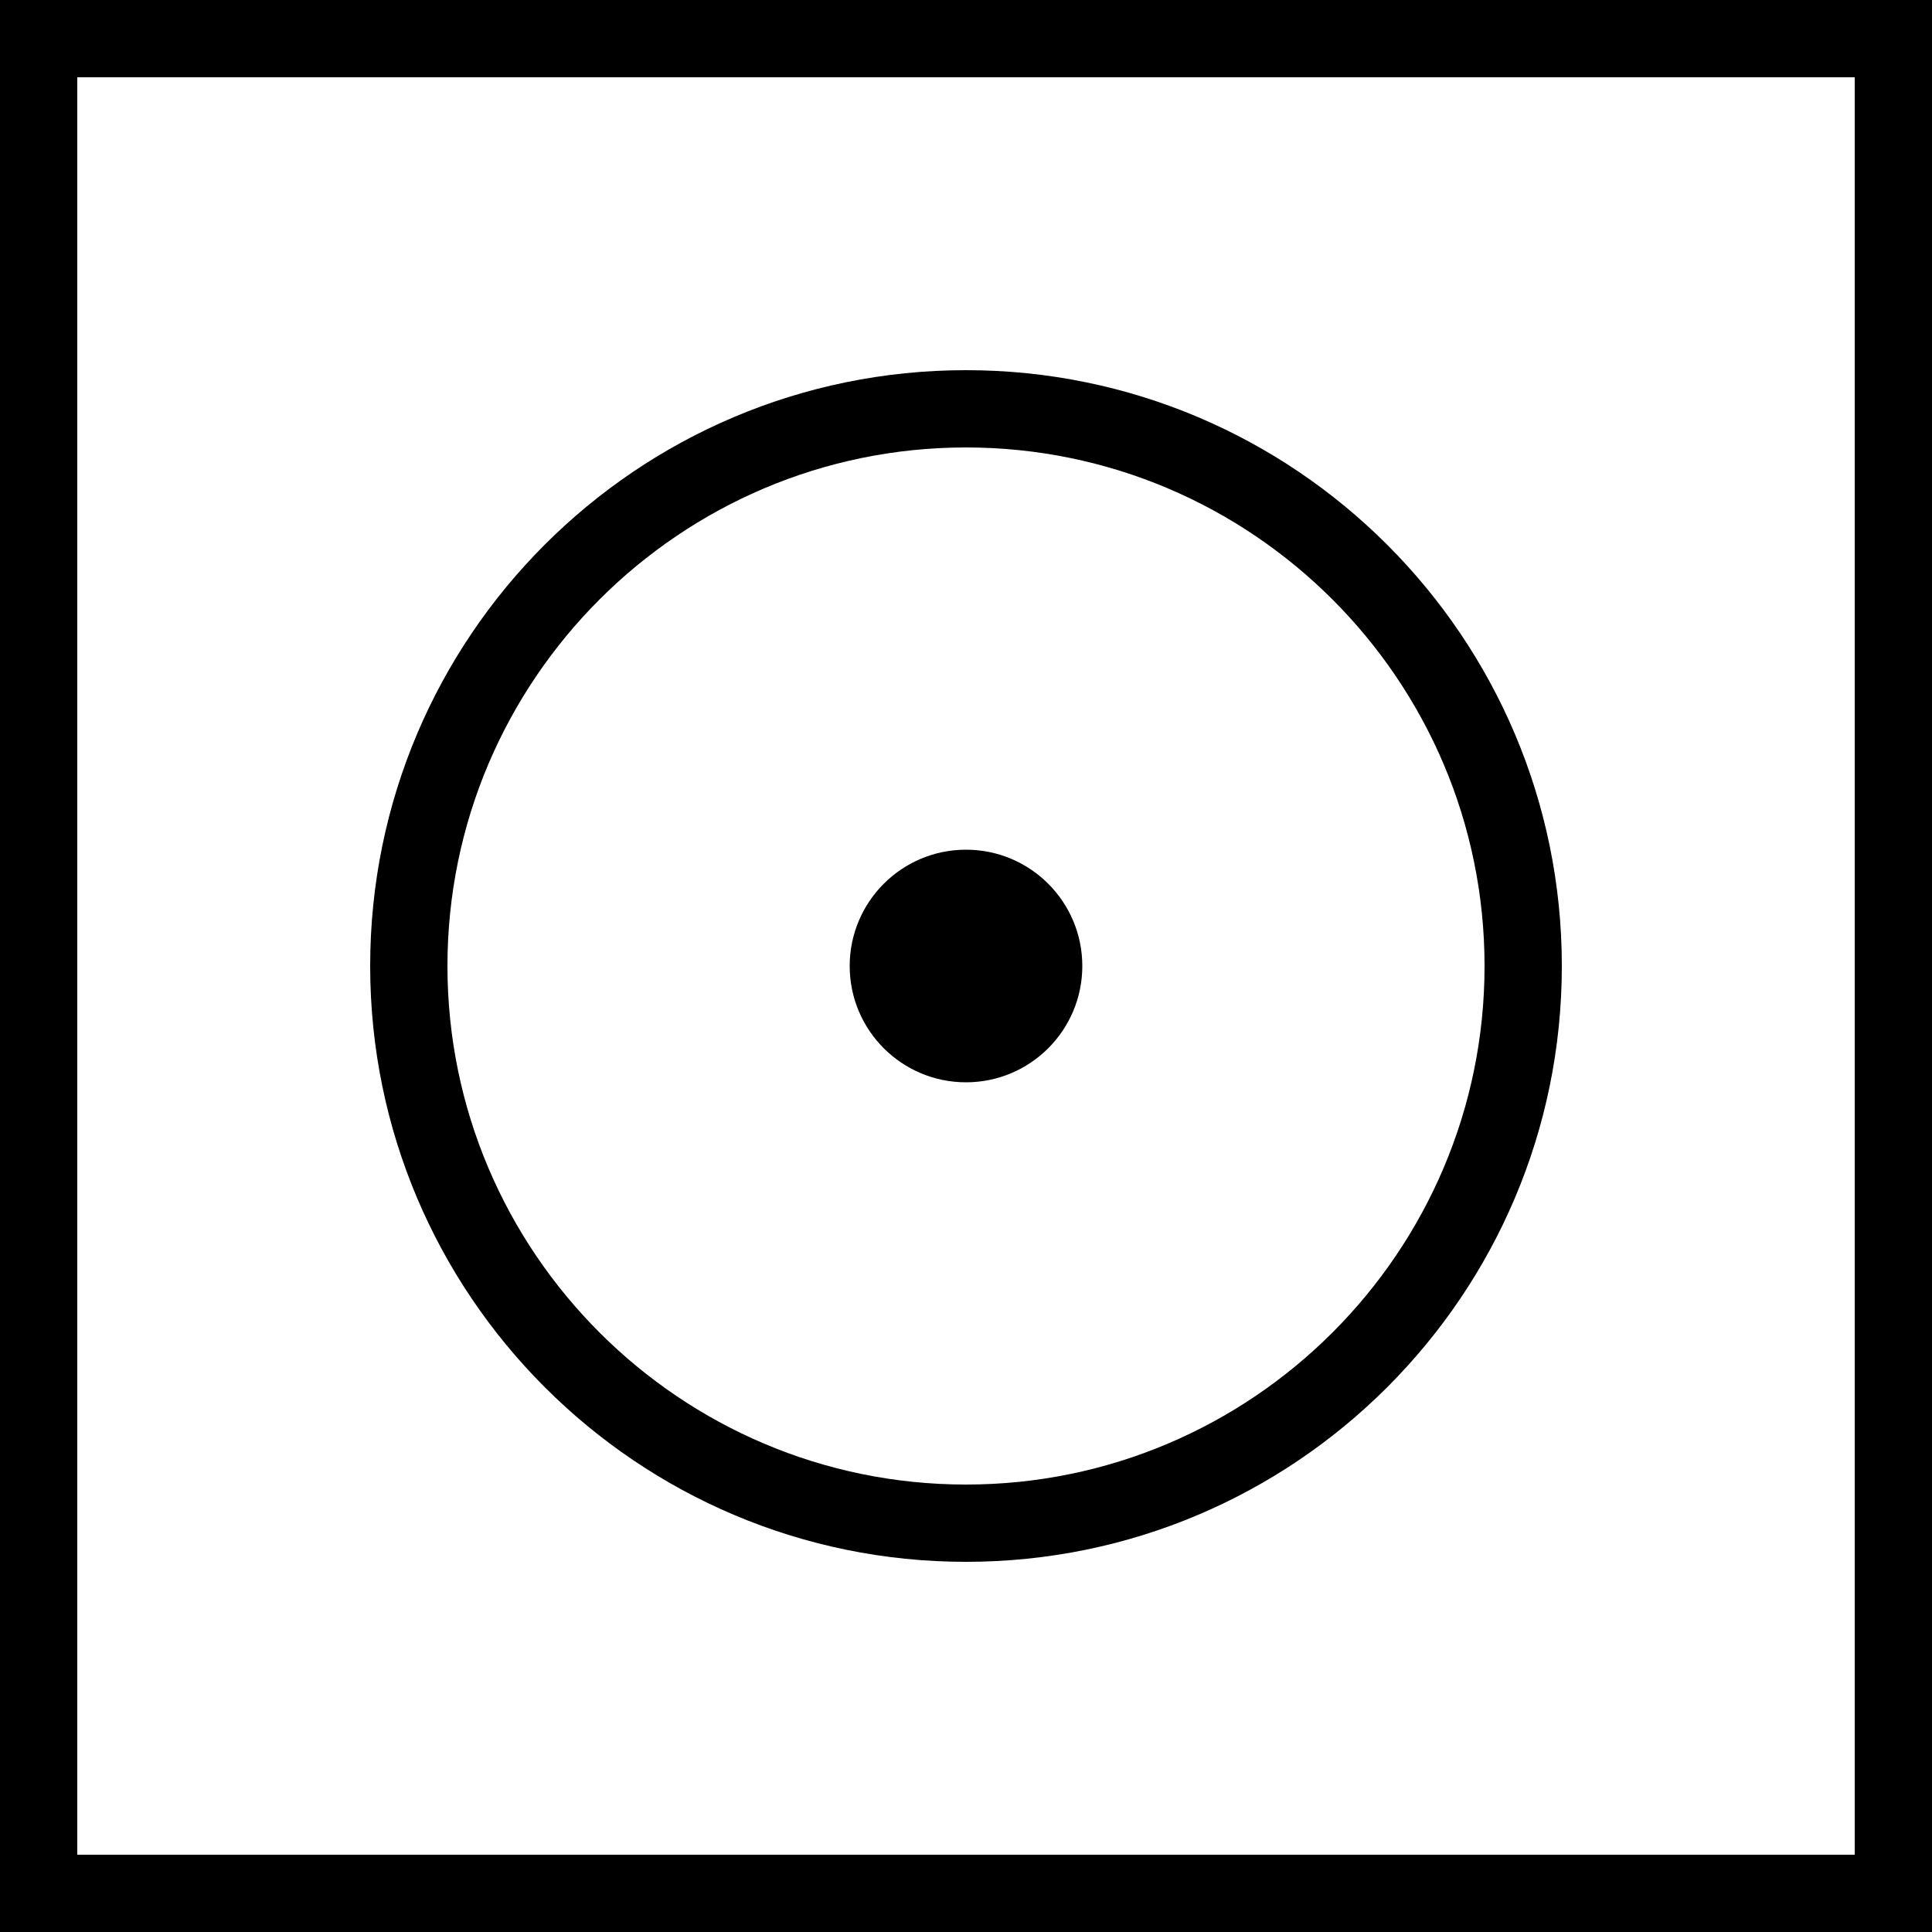 <?xml version="1.0" encoding="UTF-8"?>
<svg id="a" data-name="Layer 1" xmlns="http://www.w3.org/2000/svg" viewBox="0 0 50 50">
  <defs>
    <style>
      .b {
        stroke-width: 0px;
      }
    </style>
  </defs>
  <path class="b" d="M25,11.58c7.4,0,13.42,6.02,13.42,13.42s-6.02,13.42-13.42,13.42-13.42-6.02-13.42-13.42,6.02-13.42,13.42-13.42M25,9.58c-8.52,0-15.42,6.91-15.42,15.42s6.91,15.42,15.42,15.42,15.42-6.91,15.42-15.42-6.91-15.42-15.42-15.42h0Z"/>
  <circle class="b" cx="25" cy="25" r="3.01"/>
  <path class="b" d="M48,2v46H2V2h46M50,0H0v50h50V0h0Z"/>
</svg>
